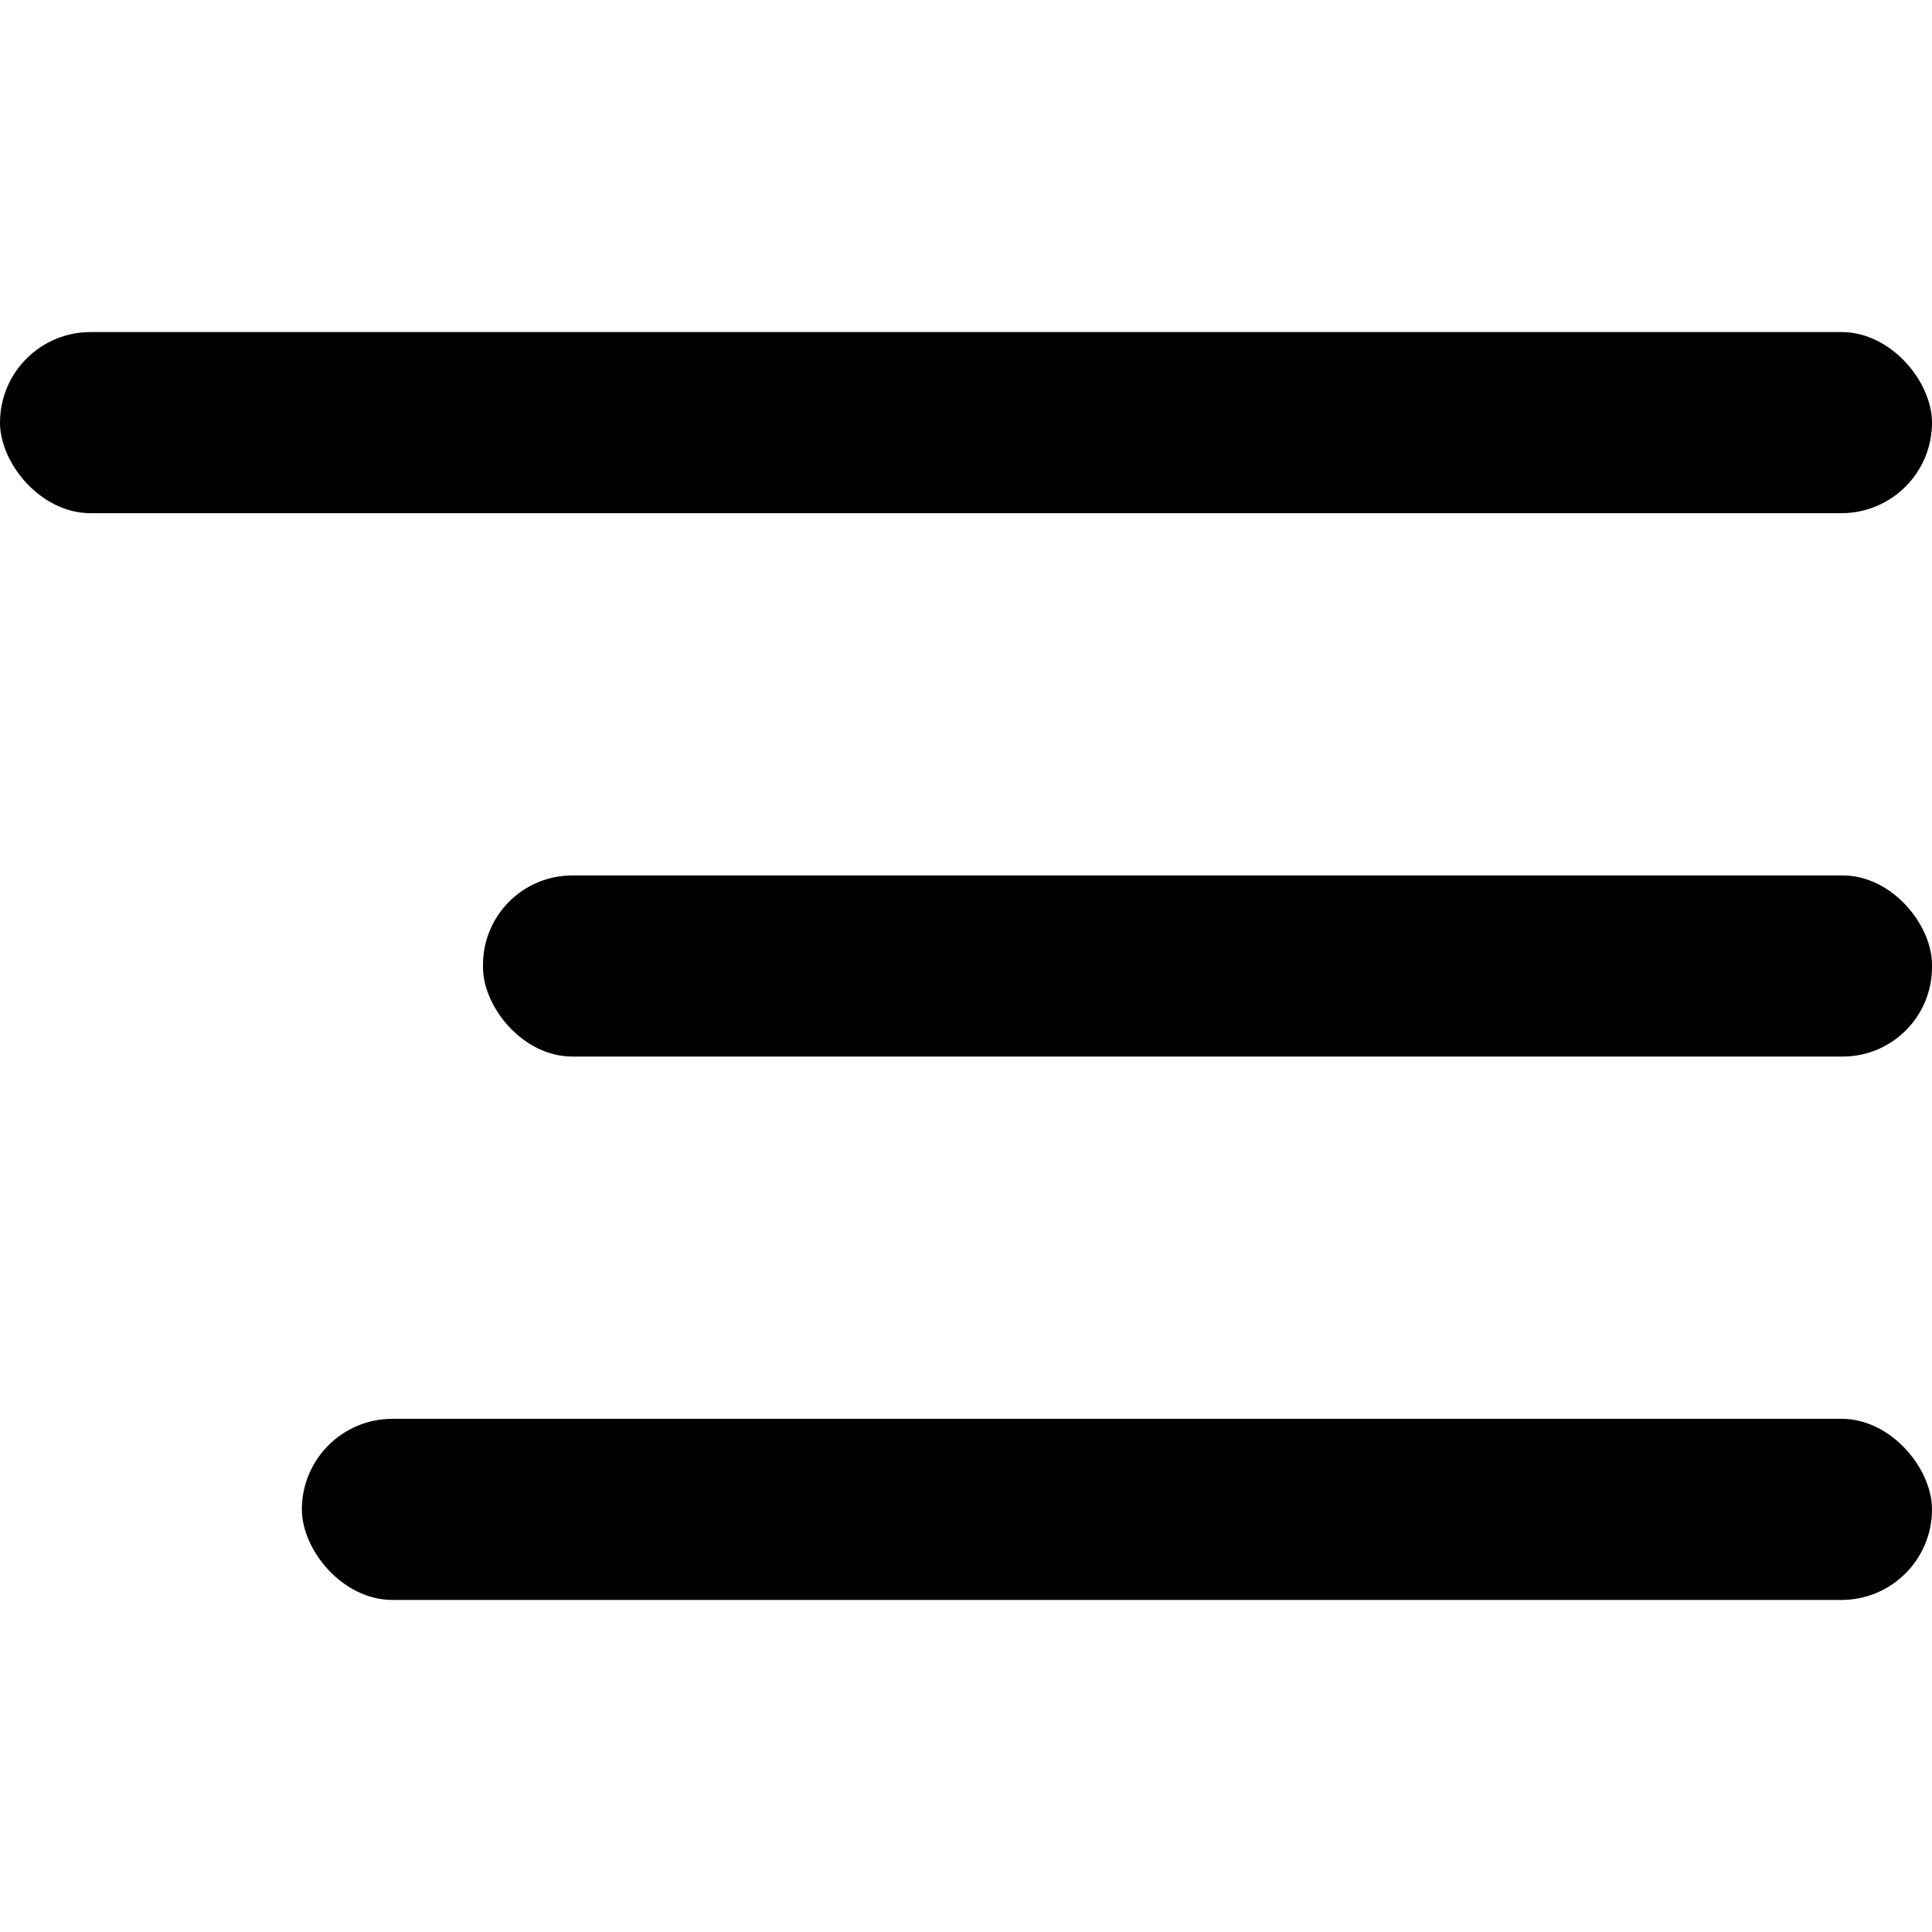 <?xml version="1.0" encoding="UTF-8"?> <svg xmlns="http://www.w3.org/2000/svg" viewBox="0 0 32 32"> <defs> <style>.d{fill:none;}</style> </defs> <g id="a"></g> <g id="b"> <g id="c"> <g> <rect class="d" width="32" height="32"></rect> <g> <rect x="0" y="5.5" width="32" height="3" rx="1.5" ry="1.5"></rect> <rect x="8" y="14.5" width="24" height="3" rx="1.48" ry="1.48"></rect> <rect x="5" y="23.5" width="27" height="3" rx="1.5" ry="1.5"></rect> </g> </g> </g> </g> </svg> 